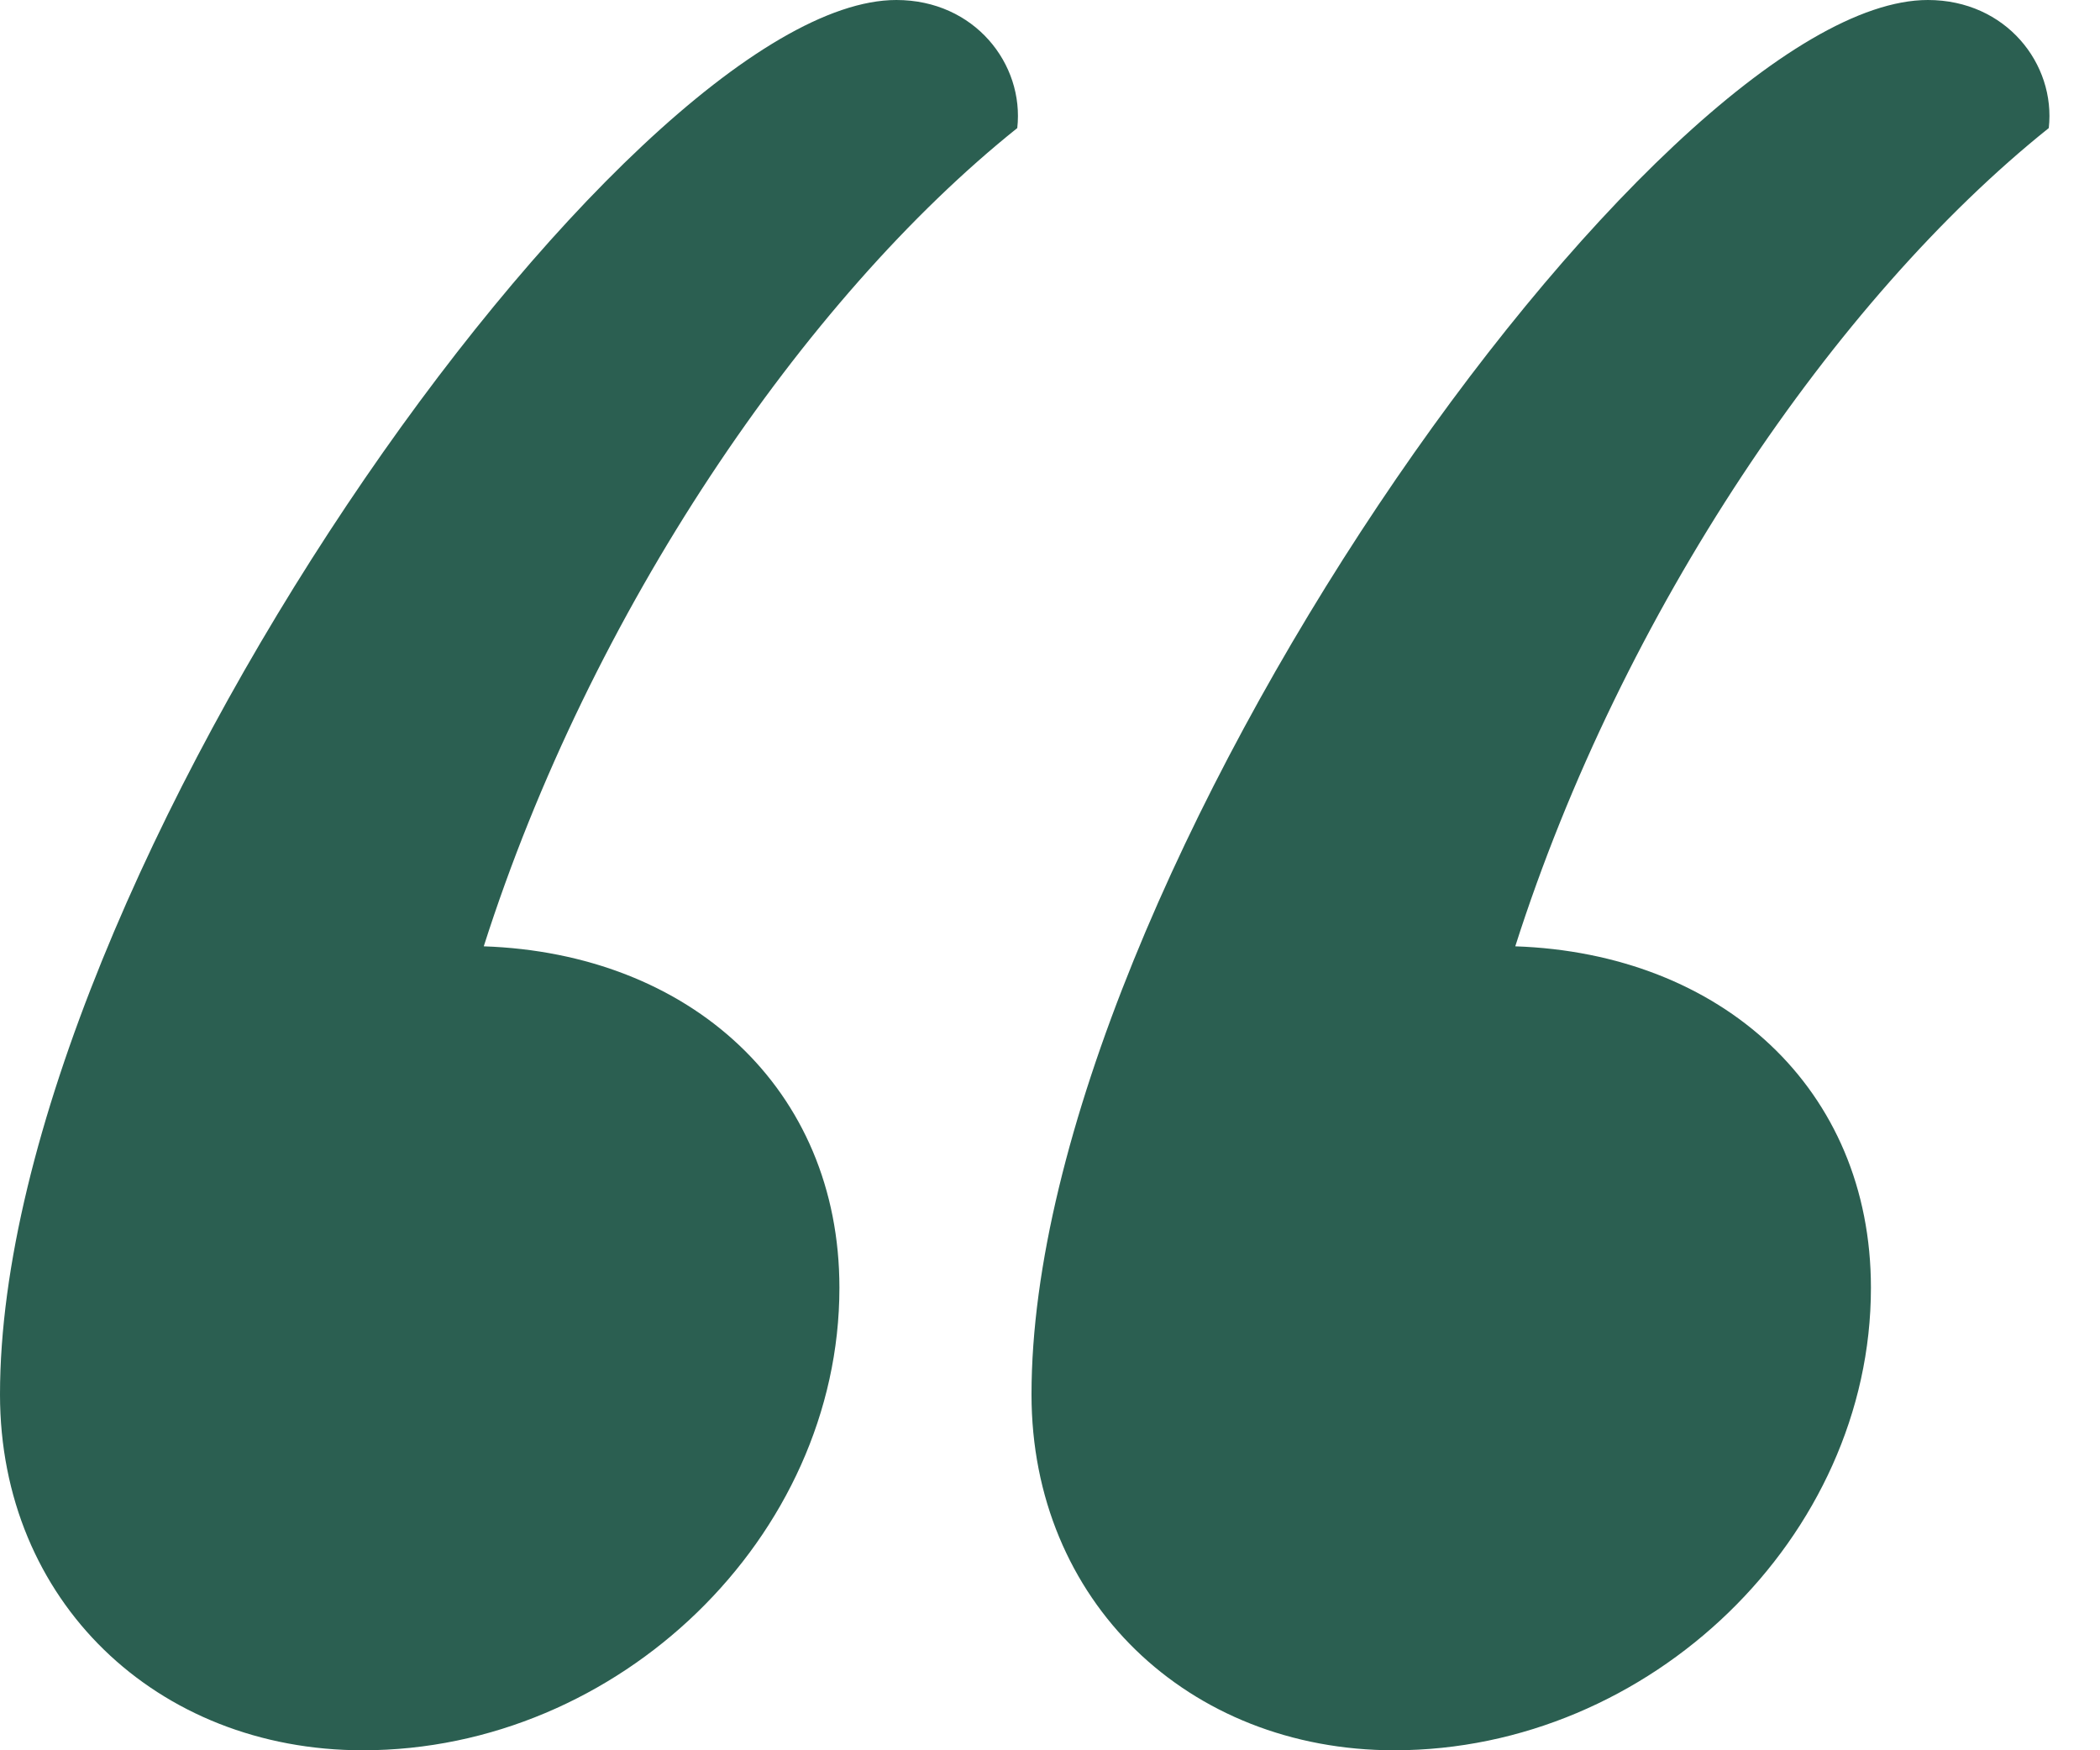 <svg width="36" height="30" viewBox="0 0 36 30" fill="none" xmlns="http://www.w3.org/2000/svg">
<path id="&#226;&#128;&#156;" d="M15.366 0C16.707 0 17.561 1.098 17.439 2.195C13.78 5.122 10.122 10.488 8.293 16.22C11.829 16.341 14.39 18.659 14.39 22.073C14.39 26.341 10.61 30 6.22 30C2.683 30 0 27.439 0 23.902C0 15.122 10.732 0 15.366 0ZM33.049 0C34.39 0 35.244 1.098 35.122 2.195C31.463 5.122 27.805 10.488 25.976 16.22C29.512 16.341 32.073 18.659 32.073 22.073C32.073 26.341 28.293 30 23.902 30C20.366 30 17.683 27.439 17.683 23.902C17.683 15.122 28.415 0 33.049 0Z" fill="#2B5F51"/>
</svg>
